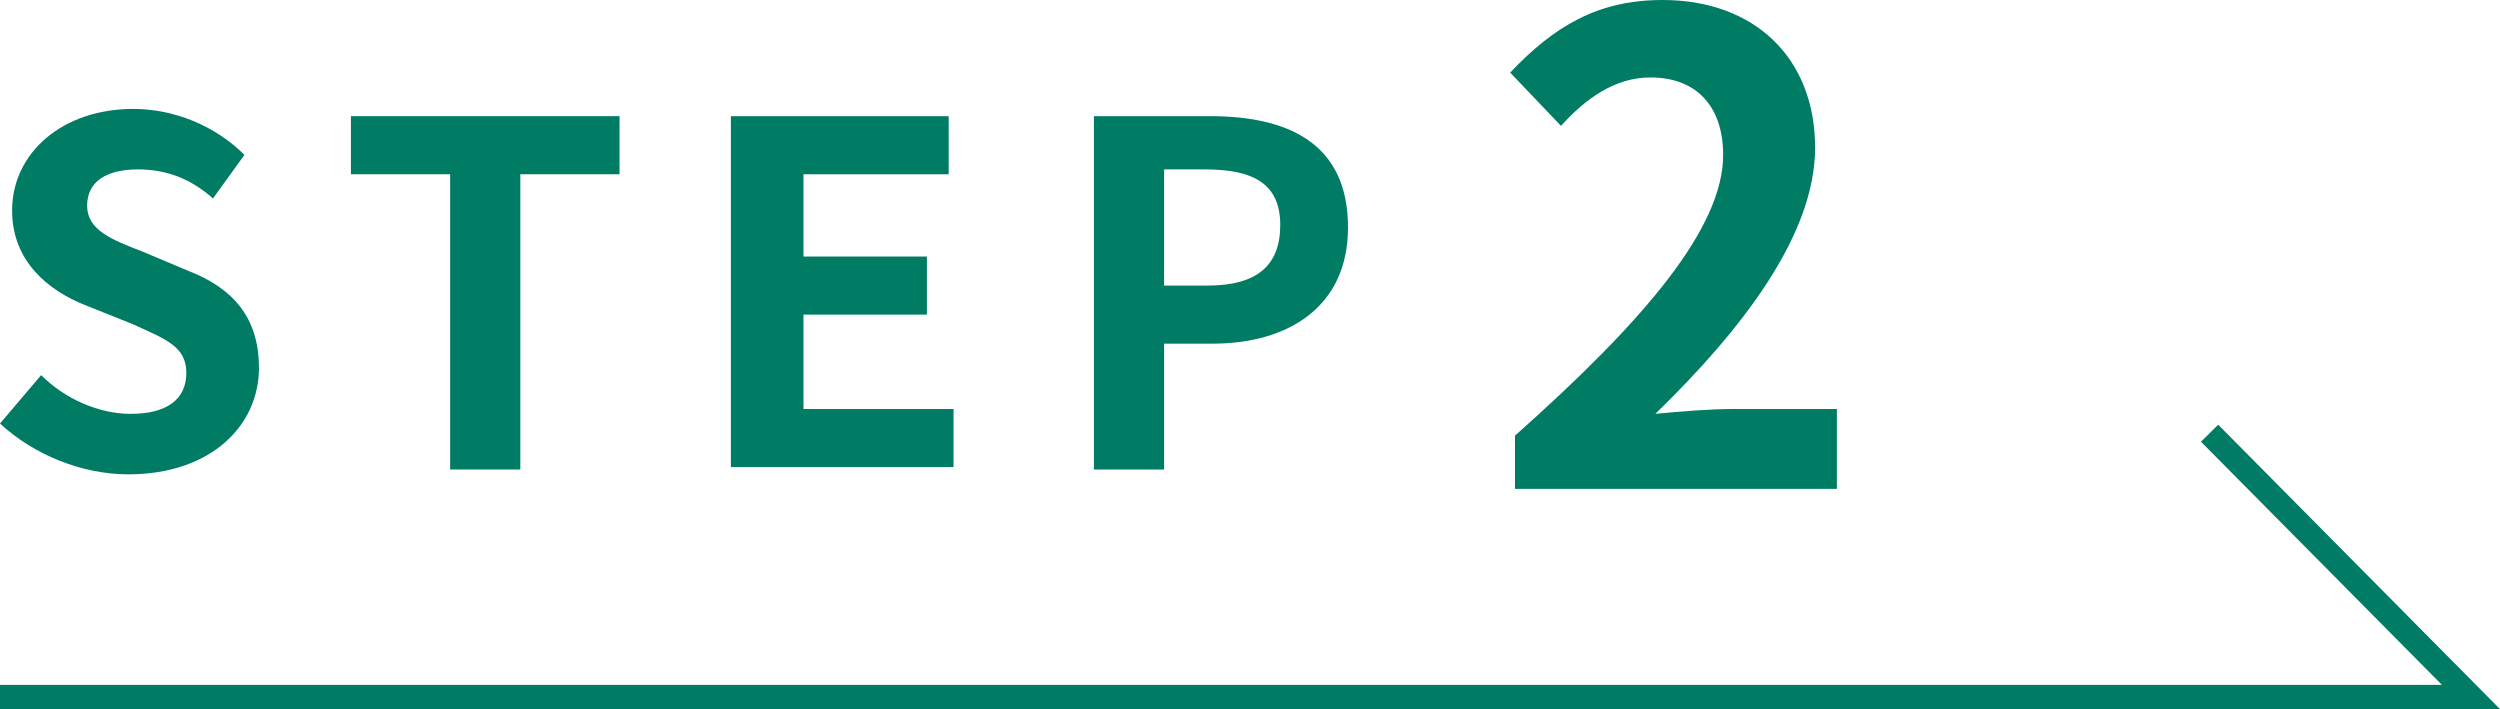 <?xml version="1.0" encoding="utf-8"?>
<!-- Generator: Adobe Illustrator 26.2.1, SVG Export Plug-In . SVG Version: 6.00 Build 0)  -->
<svg version="1.1" id="レイヤー_1" xmlns="http://www.w3.org/2000/svg" xmlns:xlink="http://www.w3.org/1999/xlink" x="0px"
	 y="0px" viewBox="0 0 103.3 29.3" style="enable-background:new 0 0 103.3 29.3;" xml:space="preserve">
<style type="text/css">
	.st0{fill:#007C64;}
	.st1{fill:none;stroke:#007C64;stroke-miterlimit:10;}
</style>
<g>
	<path class="st0" d="M0,17.5l1.7-2c1,1,2.4,1.6,3.7,1.6c1.5,0,2.3-0.6,2.3-1.7c0-1.1-0.9-1.4-2.2-2l-2-0.8c-1.5-0.6-3-1.8-3-3.9
		c0-2.4,2.1-4.2,5-4.2c1.7,0,3.4,0.7,4.6,1.9L8.8,8.2C7.9,7.4,6.9,7,5.7,7C4.4,7,3.6,7.5,3.6,8.5c0,1,1,1.4,2.3,1.9l1.9,0.8
		c1.8,0.7,2.9,1.9,2.9,4c0,2.4-2,4.4-5.4,4.4C3.4,19.6,1.4,18.8,0,17.5z"/>
	<path class="st0" d="M18.6,7.2h-4.1V4.8h11.1v2.4h-4.1v12.2h-2.9V7.2z"/>
	<path class="st0" d="M30.3,4.8h8.9v2.4h-6v3.4h5.1V13h-5.1v3.9h6.2v2.4h-9.2V4.8z"/>
	<path class="st0" d="M45.2,4.8H50c3.2,0,5.7,1.1,5.7,4.6c0,3.3-2.5,4.8-5.6,4.8h-2v5.2h-2.9V4.8z M49.9,11.8c2,0,3-0.8,3-2.5
		c0-1.7-1.1-2.3-3.1-2.3h-1.7v4.8H49.9z"/>
	<path class="st0" d="M62.6,18c5.4-4.8,8.6-8.6,8.6-11.6c0-2-1.1-3.2-3-3.2c-1.5,0-2.7,0.9-3.7,2L62.4,3c1.8-1.9,3.6-3,6.3-3
		C72.5,0,75,2.4,75,6.1c0,3.6-3,7.5-6.6,11c1-0.1,2.3-0.2,3.2-0.2h4.3v3.3H62.6V18z"/>
</g>
<polyline class="st1" points="0,28.8 102.1,28.8 91.3,17.9 "/>
</svg>
